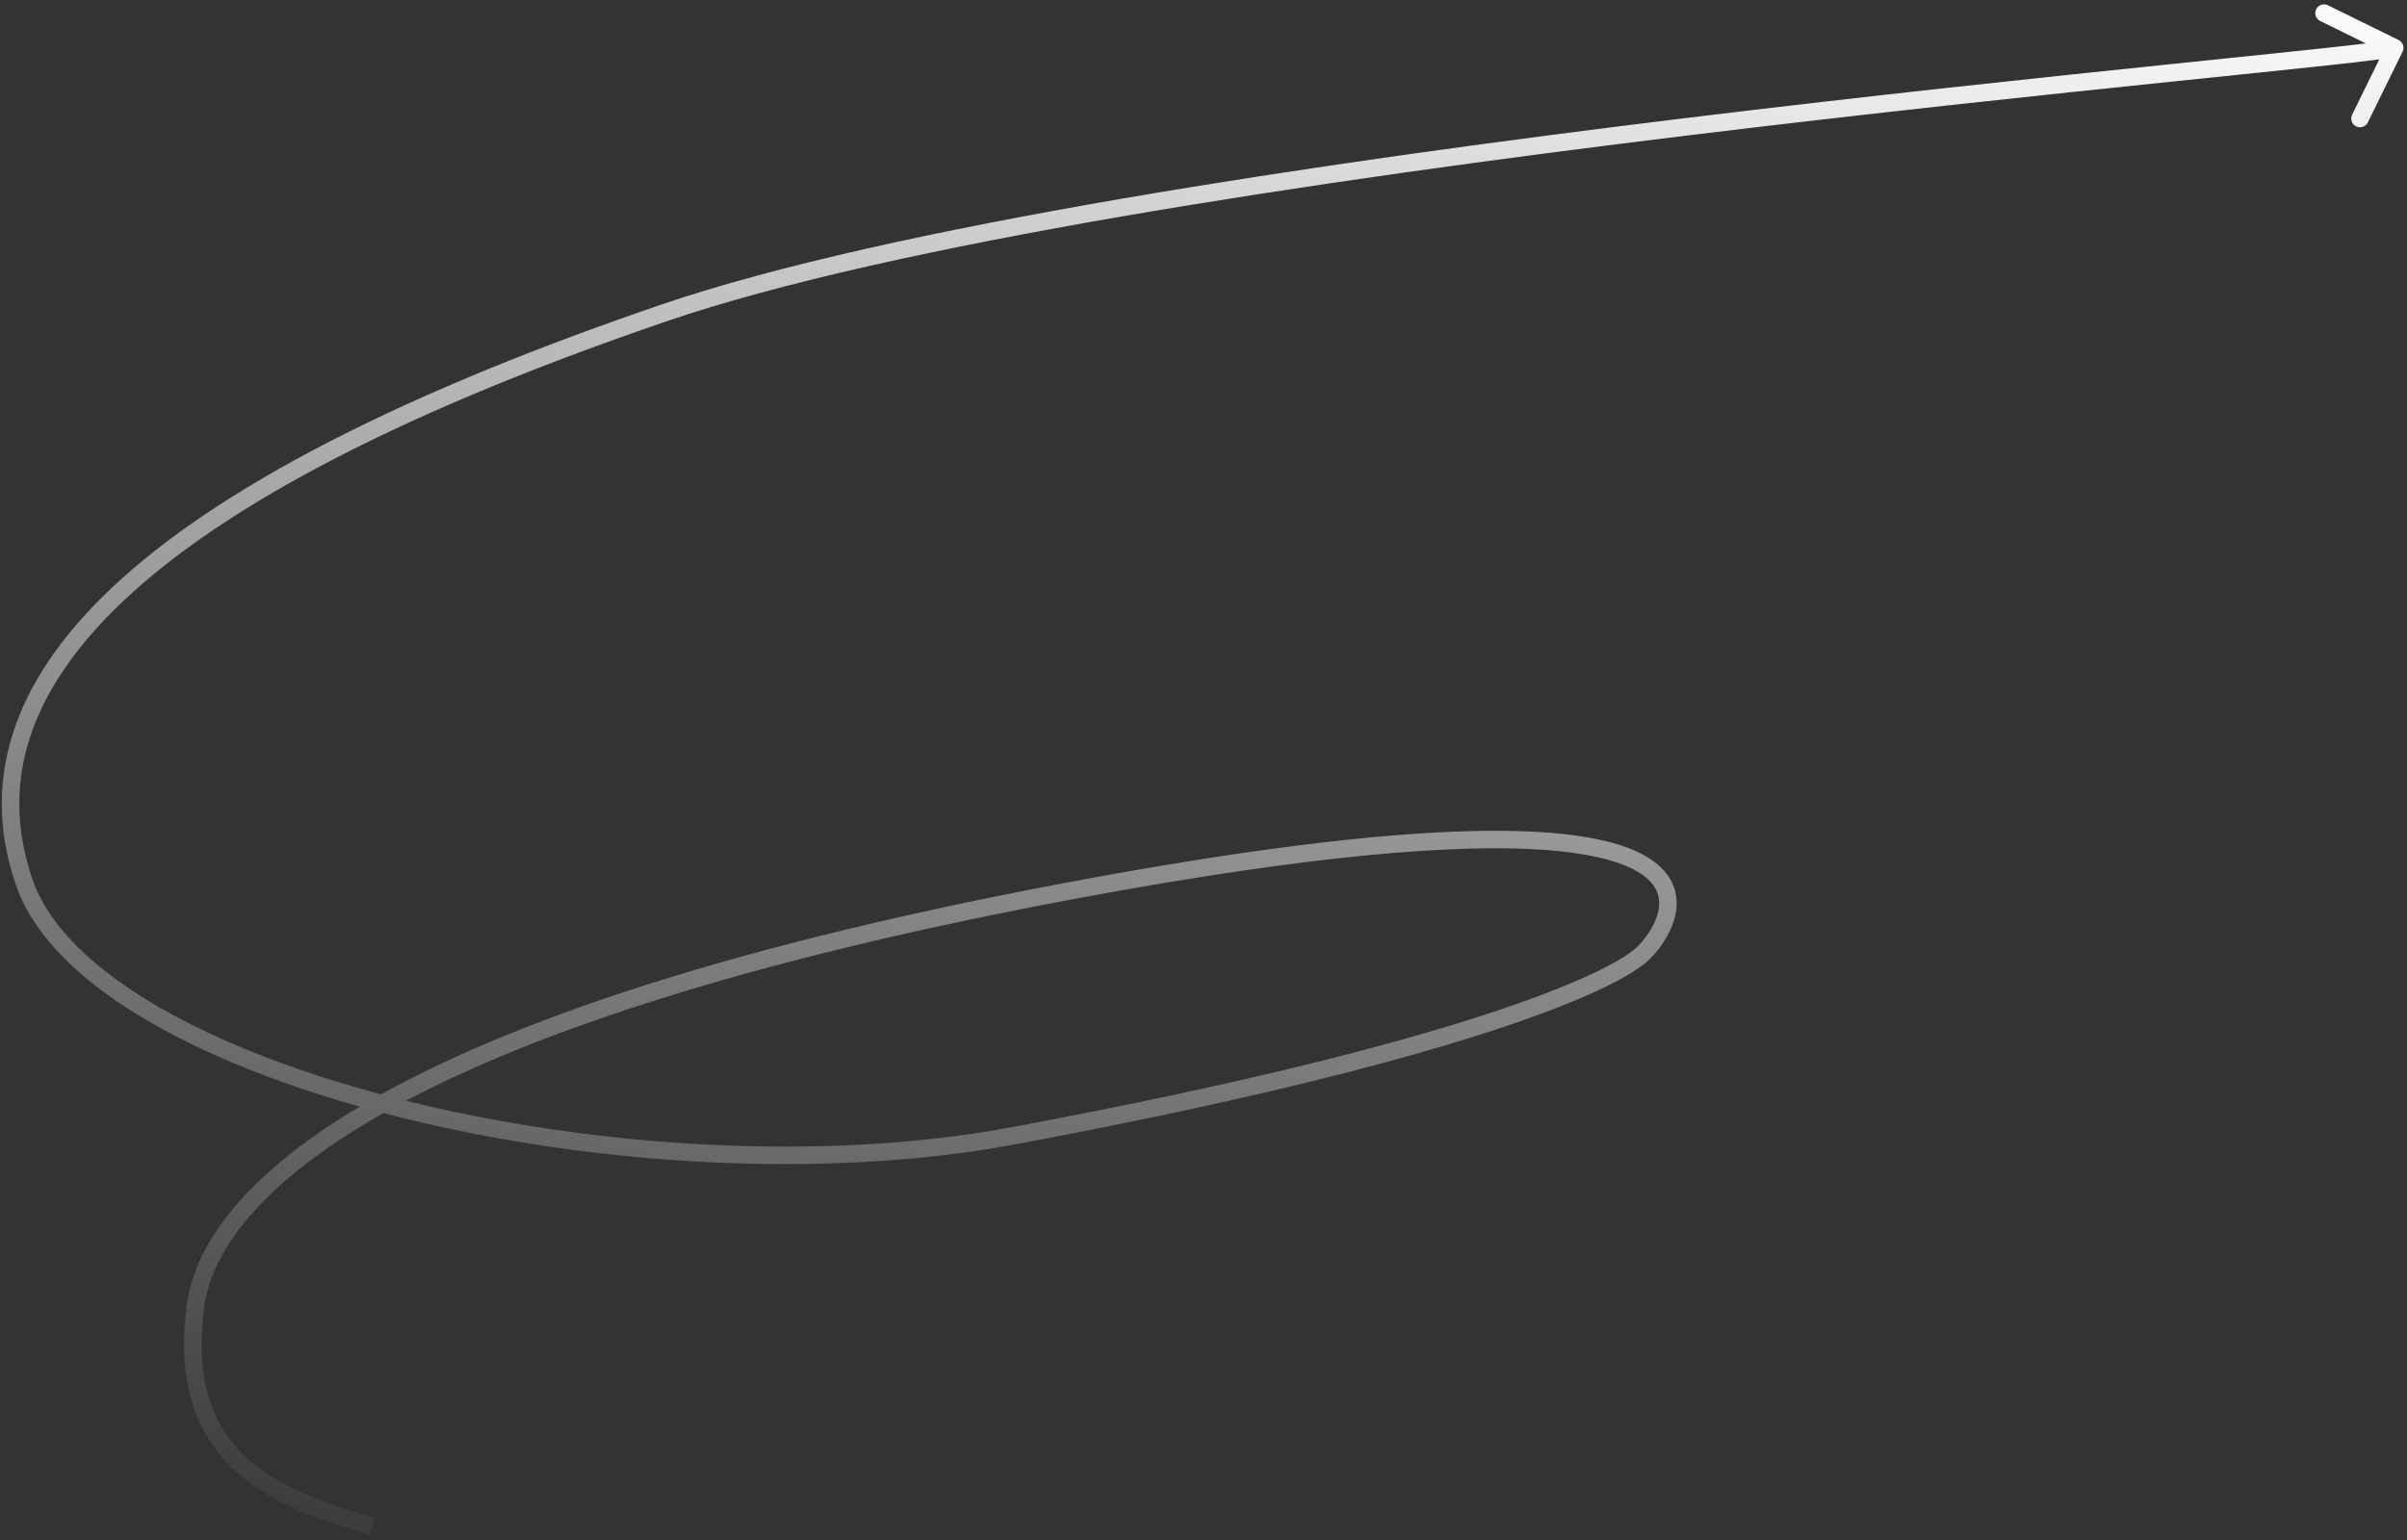 <svg width="275" height="176" viewBox="0 0 275 176" fill="none" xmlns="http://www.w3.org/2000/svg">
<rect x="0" y="0" width="275" height="176" fill="#333333" stroke="none"/>
<path d="M22.36 149.112L21.369 148.975L22.36 149.112ZM115.696 129.817L115.879 130.8L115.696 129.817ZM2.766 100.825L1.82 101.15L2.766 100.825ZM75.898 35.749L75.575 34.803L75.898 35.749ZM274.039 4.57C274.534 4.813 274.739 5.412 274.495 5.908L270.527 13.986C270.283 14.482 269.684 14.686 269.188 14.442C268.692 14.199 268.488 13.6 268.731 13.104L272.259 5.924L265.079 2.396C264.583 2.152 264.379 1.553 264.623 1.057C264.866 0.562 265.465 0.357 265.961 0.601L274.039 4.57ZM42.206 175.395C36.988 173.861 31.106 171.991 26.877 168.123C22.56 164.175 20.08 158.267 21.369 148.975L23.35 149.25C22.135 158.005 24.475 163.217 28.227 166.648C32.066 170.159 37.5 171.927 42.77 173.476L42.206 175.395ZM21.369 148.975C22.179 143.141 26.704 134.99 41.235 126.389C55.763 117.79 80.414 108.662 121.767 100.888L122.136 102.853C80.888 110.608 56.495 119.681 42.254 128.11C28.016 136.538 24.045 144.243 23.35 149.25L21.369 148.975ZM121.767 100.888C142.443 97.001 157.143 95.301 167.512 94.997C177.842 94.695 184.006 95.771 187.502 97.562C189.274 98.47 190.419 99.591 191.03 100.862C191.642 102.135 191.664 103.446 191.399 104.63C190.88 106.938 189.237 108.92 188.304 109.78L186.948 108.31C187.725 107.594 189.052 105.95 189.447 104.191C189.638 103.341 189.602 102.508 189.227 101.729C188.851 100.947 188.08 100.105 186.59 99.342C183.566 97.793 177.832 96.696 167.57 96.997C157.347 97.296 142.76 98.976 122.136 102.853L121.767 100.888ZM188.304 109.78C187.333 110.675 185.502 111.823 182.582 113.183C179.639 114.553 175.524 116.17 169.926 117.98C158.731 121.602 141.559 126.016 115.879 130.8L115.513 128.834C141.14 124.06 158.223 119.664 169.311 116.077C174.855 114.284 178.889 112.696 181.737 111.37C184.607 110.033 186.21 108.991 186.948 108.31L188.304 109.78ZM115.879 130.8C94.187 134.841 67.736 133.179 45.736 127.701C34.733 124.961 24.799 121.256 17.108 116.8C9.448 112.361 3.865 107.091 1.82 101.15L3.711 100.499C5.522 105.761 10.601 110.718 18.111 115.07C25.591 119.403 35.335 123.05 46.219 125.76C67.994 131.182 94.152 132.813 115.513 128.834L115.879 130.8ZM1.82 101.15C0.001 95.866 -0.371 90.415 1.16 84.865C2.689 79.323 6.097 73.753 11.729 68.186C22.968 57.076 43.185 45.863 75.575 34.803L76.222 36.696C43.919 47.726 24.049 58.82 13.134 69.609C7.689 74.992 4.503 80.27 3.088 85.397C1.676 90.515 2.009 95.552 3.711 100.499L1.82 101.15ZM75.575 34.803C101.692 25.885 150.164 18.667 192.536 13.5C213.742 10.914 233.454 8.838 248.126 7.318C255.464 6.558 261.537 5.937 265.909 5.462C268.095 5.224 269.85 5.023 271.122 4.859C271.758 4.777 272.267 4.705 272.644 4.644C272.834 4.613 272.984 4.586 273.097 4.563C273.154 4.551 273.198 4.541 273.23 4.533C273.264 4.524 273.277 4.52 273.275 4.521L273.921 6.414C273.695 6.49 273.346 6.556 272.965 6.618C272.556 6.685 272.022 6.76 271.377 6.843C270.085 7.009 268.314 7.212 266.125 7.45C261.746 7.926 255.665 8.548 248.332 9.307C233.663 10.827 213.965 12.901 192.778 15.485C150.361 20.658 102.105 27.857 76.222 36.696L75.575 34.803Z" fill="url(#paint0_linear_13159_722)"/>
<defs>
<linearGradient id="paint0_linear_13159_722" x1="72.053" y1="-35.024" x2="37.162" y2="184.276" gradientUnits="userSpaceOnUse">
<stop stop-color="white"/>
<stop offset="1" stop-color="white" stop-opacity="0"/>
</linearGradient>
</defs>
</svg>
